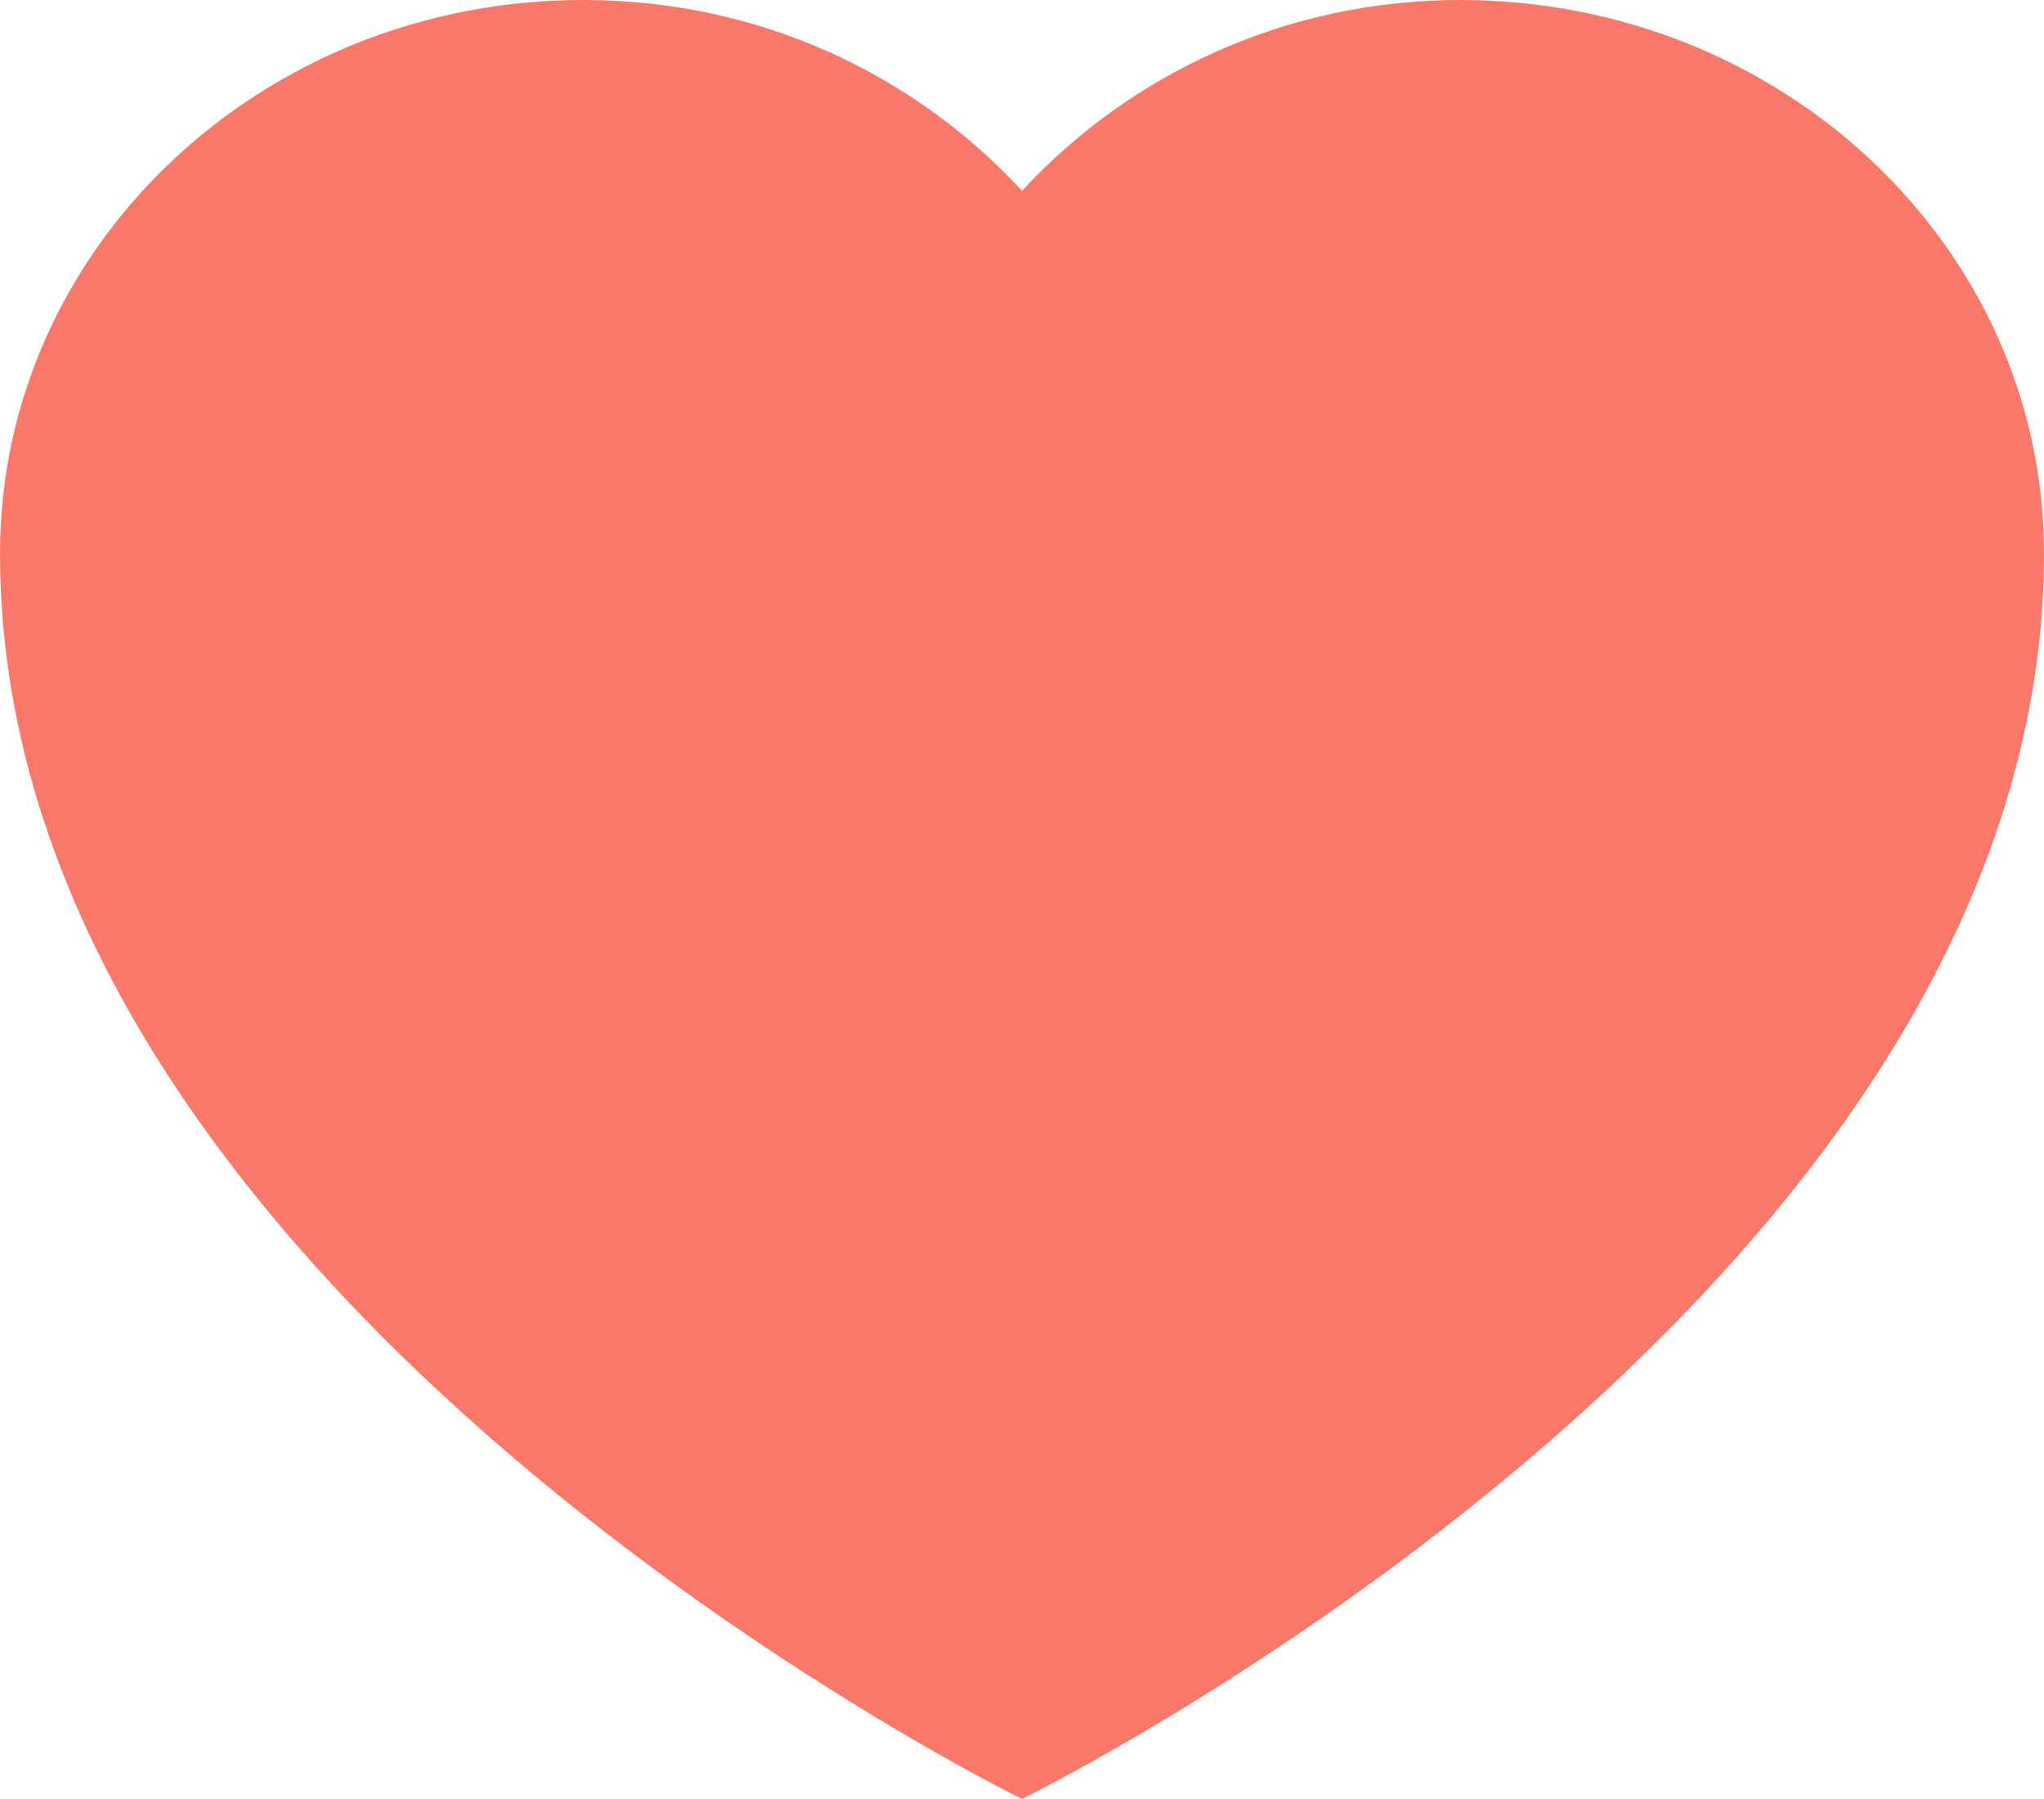 <svg xmlns="http://www.w3.org/2000/svg" fill="none" viewBox="0 0 25 22" height="22" width="25">
<path fill="#F9786A" d="M0 6.768C0 15.881 12.5 22 12.5 22C12.5 22 25 15.881 25 6.768C25 3.029 21.804 6.54932e-06 17.859 6.54932e-06C15.712 6.54932e-06 13.81 0.917 12.5 2.333C11.19 0.912 9.288 6.54932e-06 7.141 6.54932e-06C3.196 -0.005 0 3.029 0 6.768Z"></path>
</svg>
